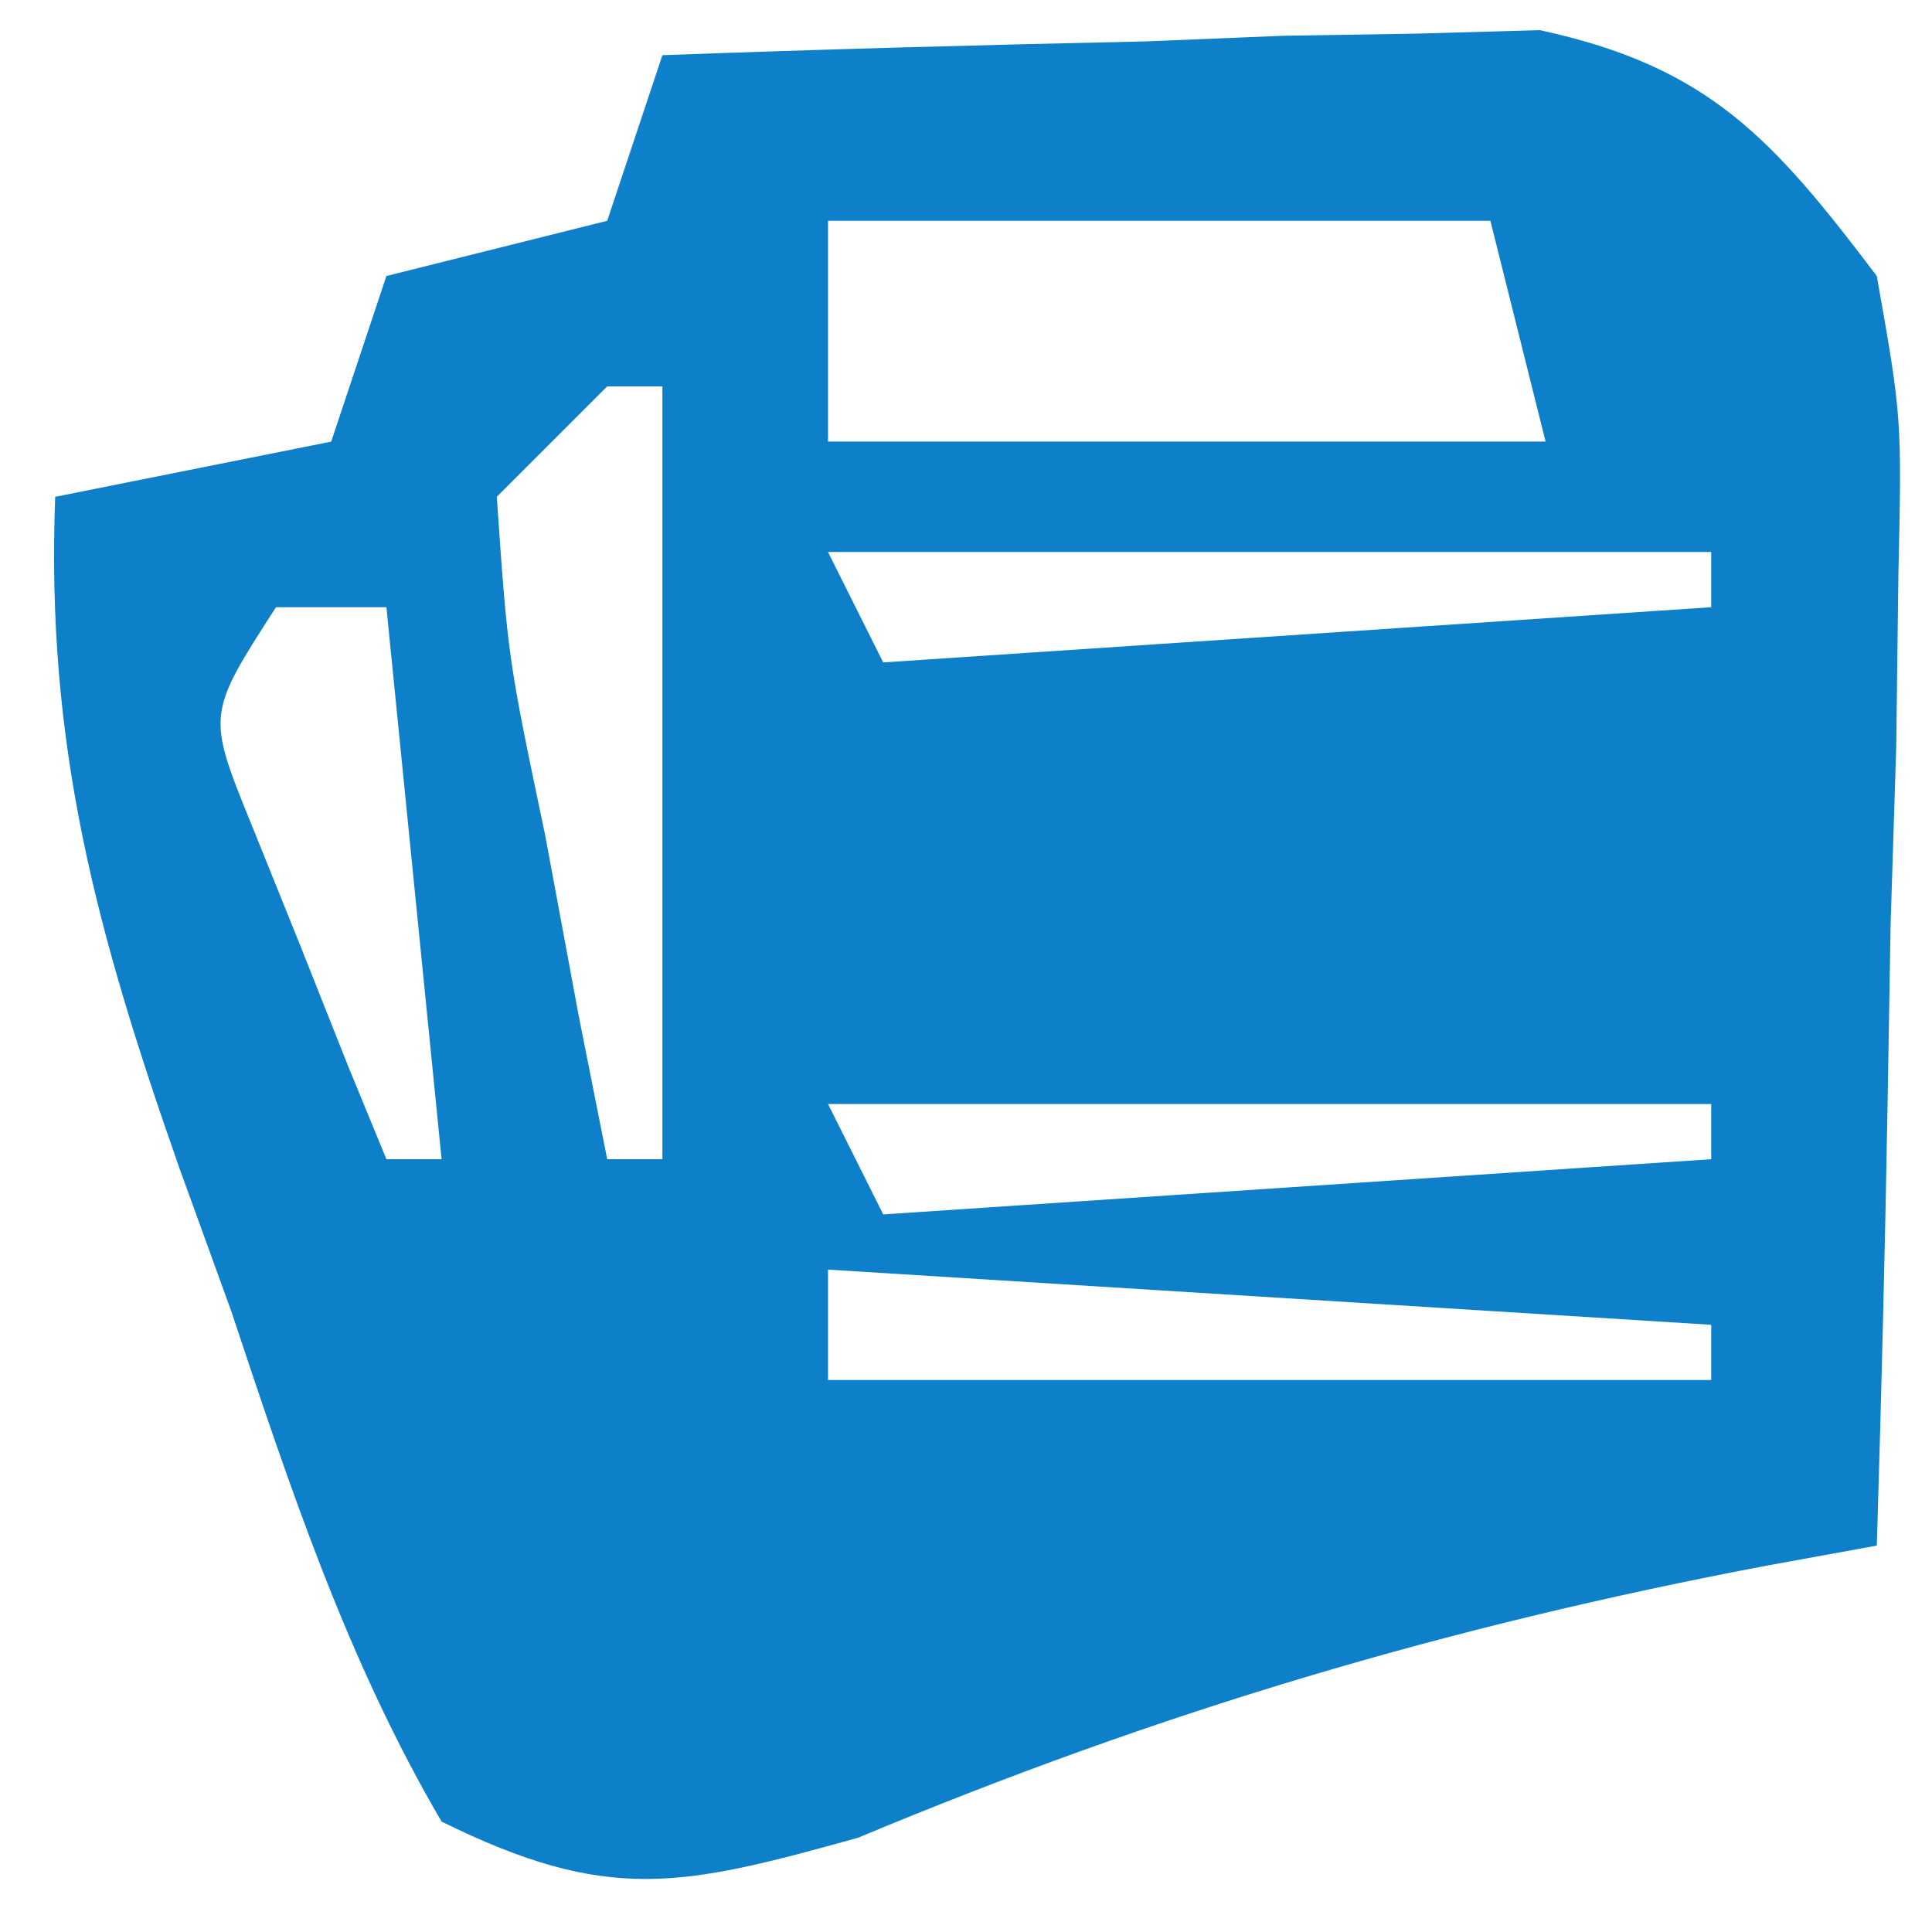<svg xmlns="http://www.w3.org/2000/svg" width="35" height="35"><path d="M0 0 C2.918 -0.108 5.831 -0.187 8.75 -0.25 C9.988 -0.3 9.988 -0.3 11.25 -0.352 C12.449 -0.371 12.449 -0.371 13.672 -0.391 C14.405 -0.412 15.138 -0.433 15.894 -0.454 C18.966 0.208 20.122 1.522 22 4 C22.454 6.565 22.454 6.565 22.391 9.422 C22.378 10.447 22.365 11.471 22.352 12.527 C22.318 13.591 22.285 14.654 22.25 15.75 C22.232 16.829 22.214 17.908 22.195 19.02 C22.148 21.681 22.082 24.34 22 27 C21.346 27.119 20.691 27.238 20.017 27.361 C14.2 28.463 9.009 30.008 3.543 32.293 C0.341 33.183 -0.978 33.491 -4 32 C-5.715 29.072 -6.742 25.96 -7.812 22.75 C-8.124 21.89 -8.435 21.03 -8.756 20.145 C-10.24 15.91 -11.173 12.527 -11 8 C-9.35 7.67 -7.7 7.34 -6 7 C-5.67 6.01 -5.34 5.02 -5 4 C-3.667 3.667 -2.333 3.333 -1 3 C-0.67 2.01 -0.34 1.02 0 0 Z M3 3 C3 4.32 3 5.64 3 7 C7.29 7 11.58 7 16 7 C15.67 5.68 15.34 4.36 15 3 C11.04 3 7.08 3 3 3 Z M-1 6 C-1.66 6.66 -2.32 7.32 -3 8 C-2.799 10.916 -2.799 10.916 -2.125 14.125 C-1.921 15.221 -1.718 16.316 -1.508 17.445 C-1.34 18.288 -1.173 19.131 -1 20 C-0.67 20 -0.34 20 0 20 C0 15.38 0 10.76 0 6 C-0.33 6 -0.66 6 -1 6 Z M3 9 C3.33 9.66 3.66 10.32 4 11 C8.95 10.67 13.9 10.34 19 10 C19 9.67 19 9.34 19 9 C13.72 9 8.44 9 3 9 Z M-7 10 C-8.254 11.944 -8.254 11.944 -7.441 13.945 C-7.006 15.024 -7.006 15.024 -6.562 16.125 C-6.275 16.849 -5.988 17.574 -5.691 18.32 C-5.349 19.152 -5.349 19.152 -5 20 C-4.67 20 -4.34 20 -4 20 C-4.33 16.7 -4.66 13.4 -5 10 C-5.66 10 -6.32 10 -7 10 Z M3 12 C4 14 4 14 4 14 Z M3 15 C4 17 4 17 4 17 Z M3 19 C3.33 19.66 3.66 20.32 4 21 C8.95 20.67 13.9 20.34 19 20 C19 19.67 19 19.34 19 19 C13.72 19 8.44 19 3 19 Z M-4 20 C-3 23 -3 23 -3 23 Z M3 22 C3 22.66 3 23.32 3 24 C8.28 24 13.56 24 19 24 C19 23.67 19 23.34 19 23 C13.72 22.67 8.44 22.34 3 22 Z " fill="#0E80C9" transform="translate(12,1)"></path></svg>